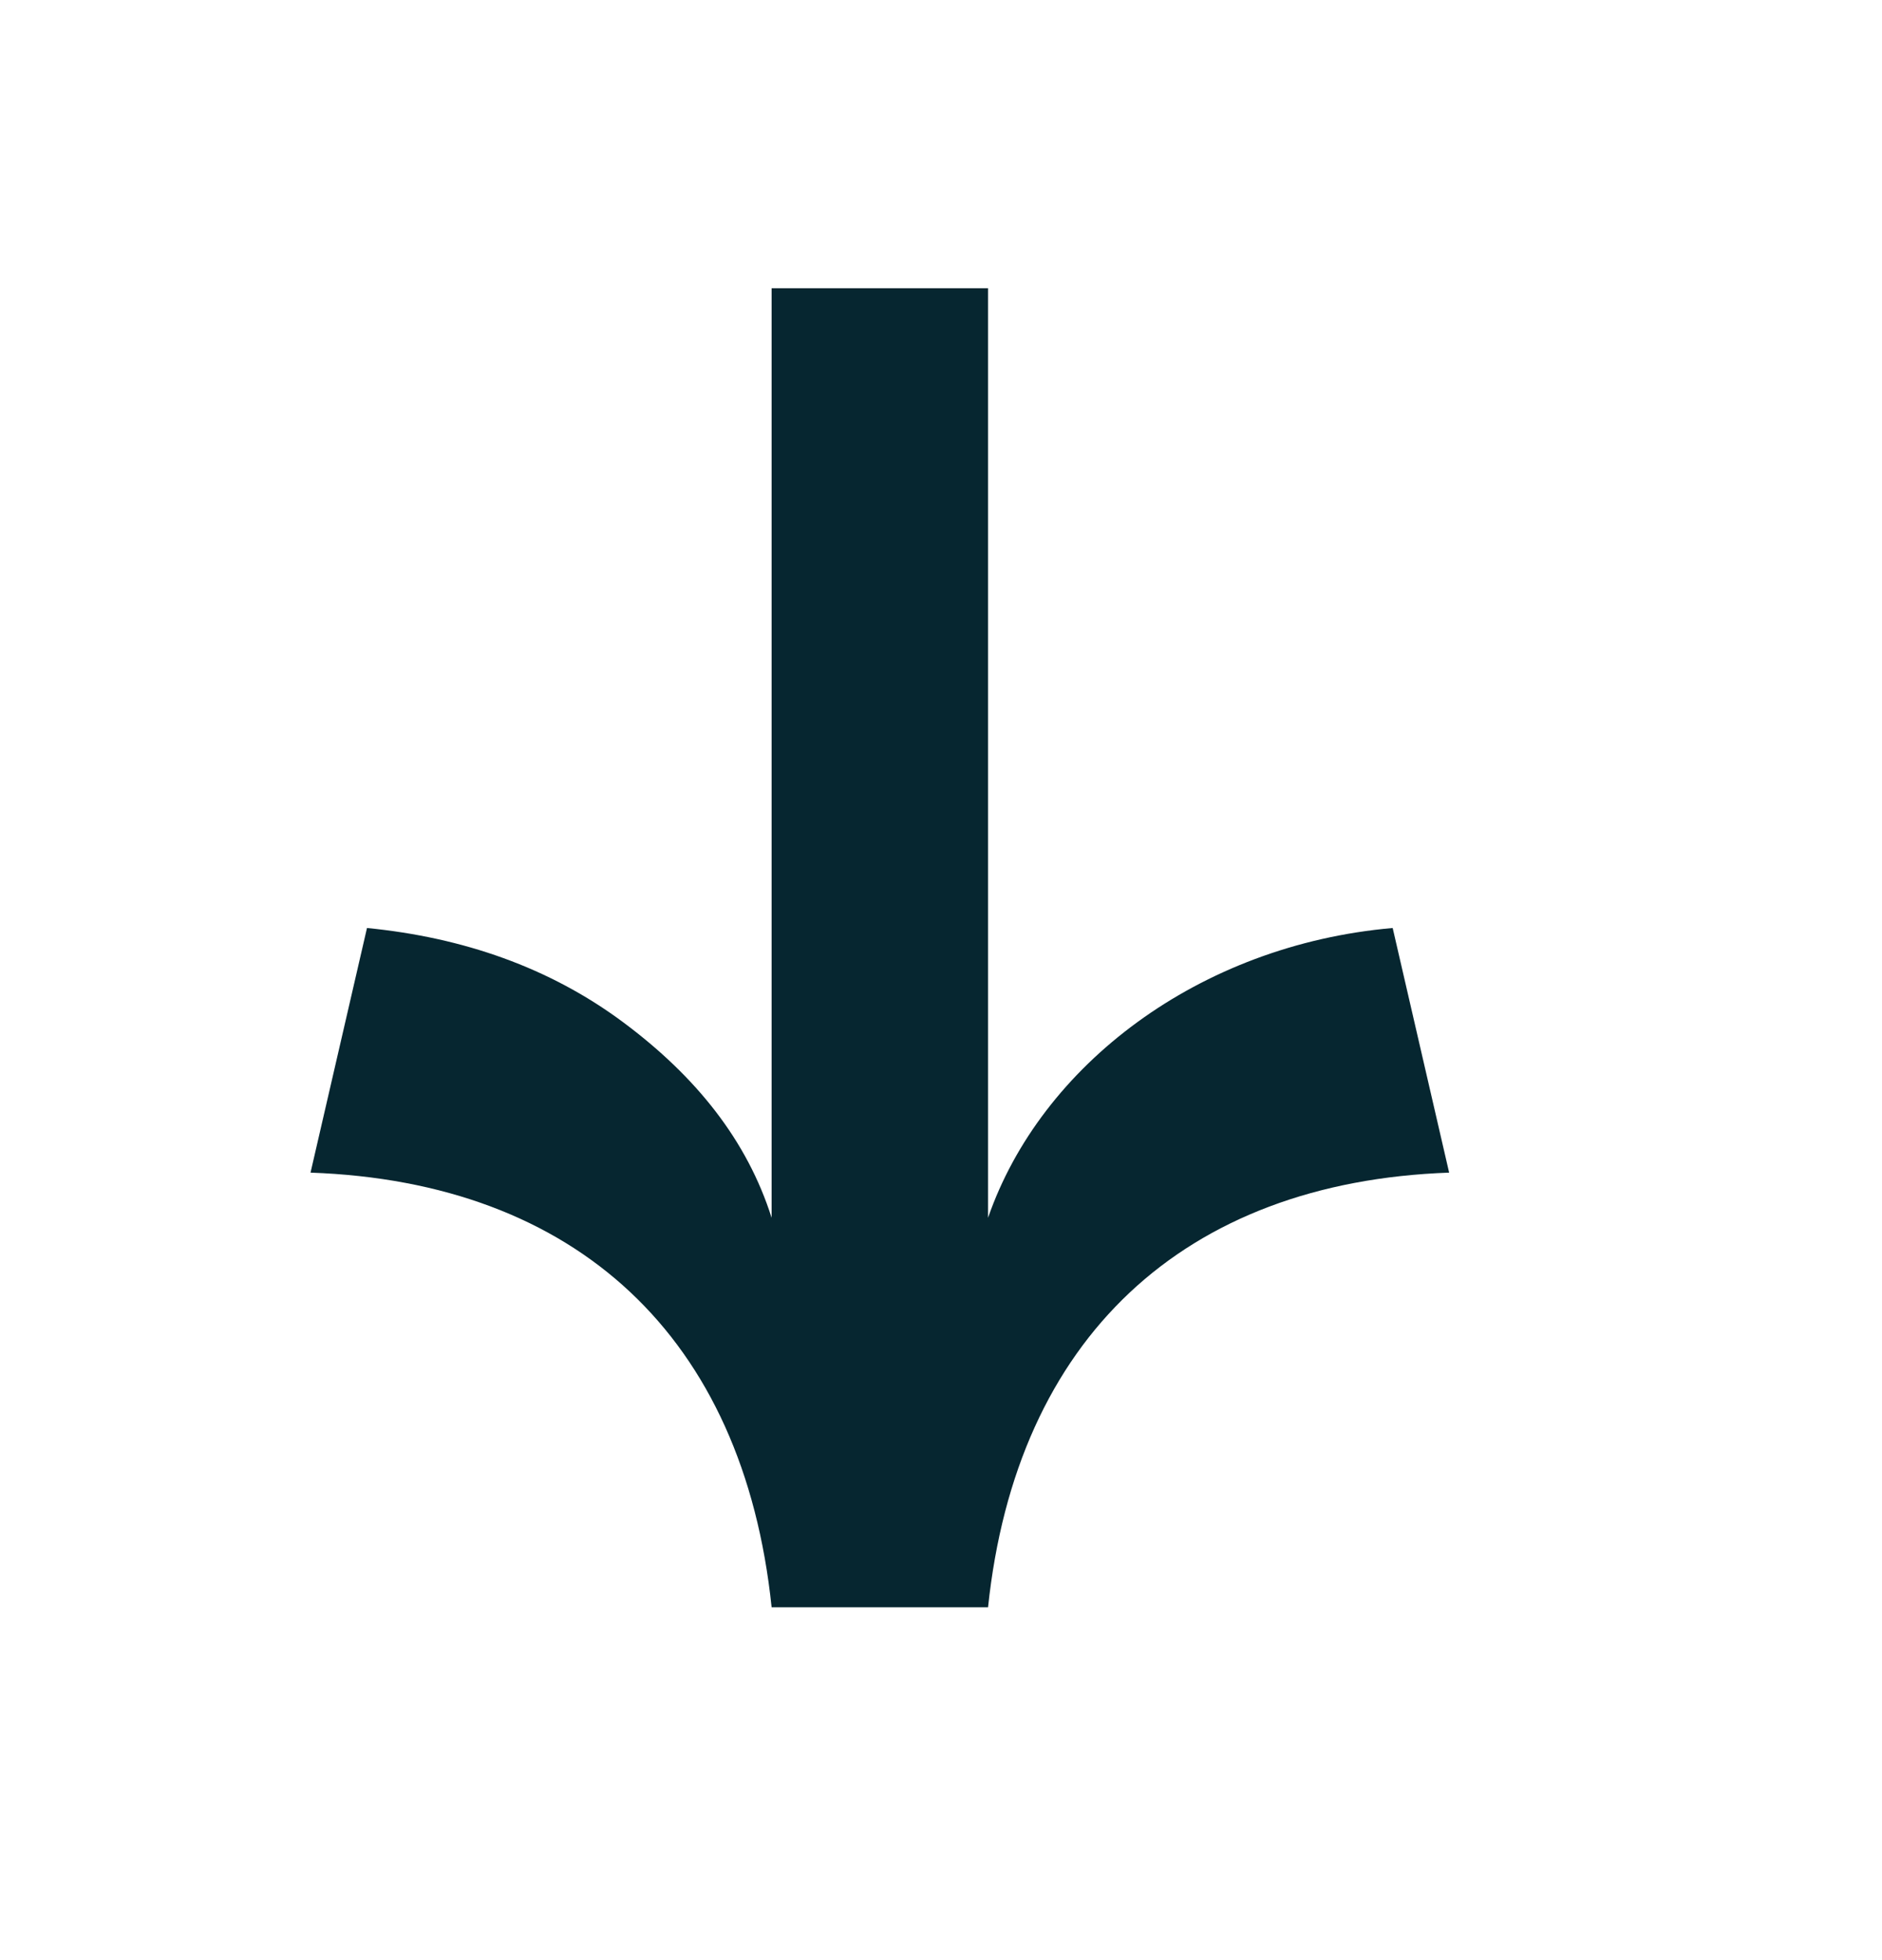 <svg xmlns="http://www.w3.org/2000/svg" width="24" height="25" fill="none" viewBox="0 0 24 25"><path fill="#062630" d="m3.96 14.956.72-3.12c1.224.12 2.328.504 3.264 1.2.936.696 1.584 1.512 1.896 2.496V3.676h2.76v11.856c.672-1.944 2.688-3.48 5.16-3.696l.72 3.12c-3.384.12-5.52 2.112-5.88 5.544H9.84c-.36-3.456-2.496-5.424-5.88-5.544Z"/></svg>